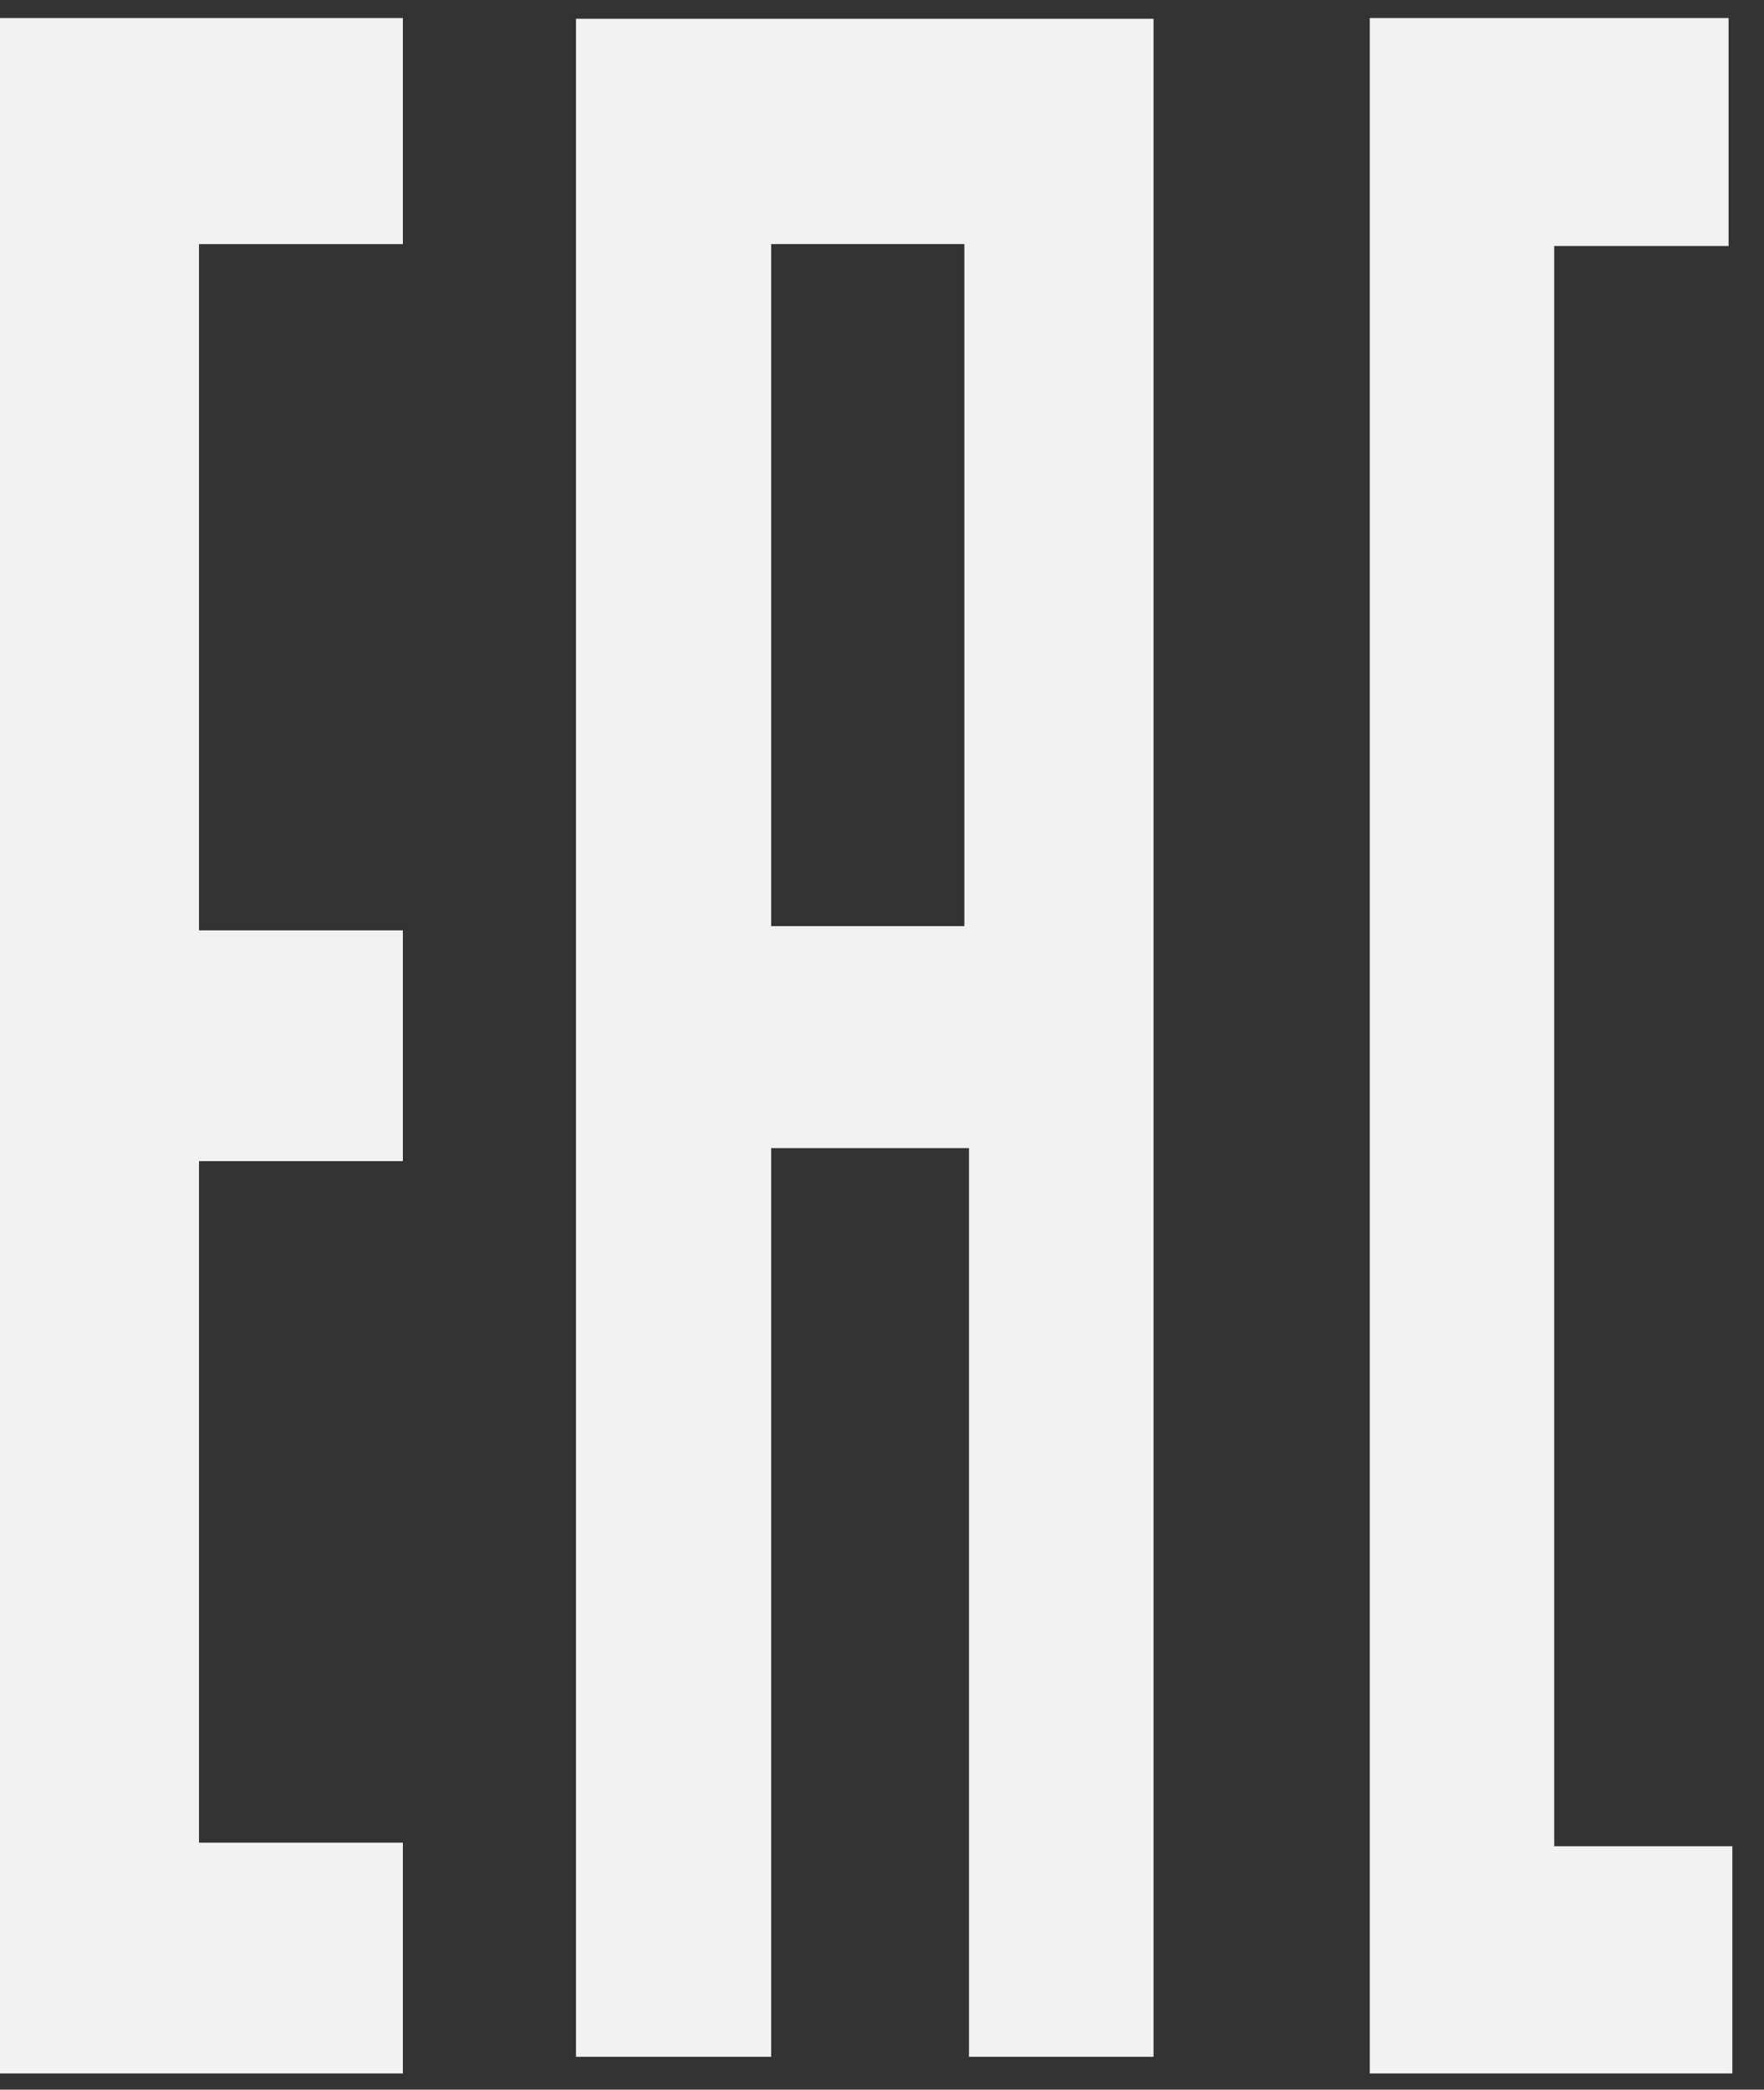 <?xml version="1.0" encoding="UTF-8"?> <svg xmlns="http://www.w3.org/2000/svg" width="38" height="45" viewBox="0 0 38 45" fill="none"><rect x="0" y="0" width="38" height="45" fill="#333333" stroke="none"/> <path d="M8.679 5.257V0.389H0V44.651H8.679V39.681H4.287V25.005H8.679V20.035H4.287V5.257H8.679Z" fill="#F2F2F2"></path> <path fill-rule="evenodd" clip-rule="evenodd" d="M12.408 44.293V0.404H24.849V44.293H20.874V24.724H16.612V44.293H12.408ZM16.612 5.256V19.944H20.774V5.256H16.612Z" fill="#F2F2F2"></path> <path d="M29.508 44.651H37.318V39.757H33.481V5.297H37.237V0.389H29.508V44.651Z" fill="#F2F2F2"></path> </svg> 